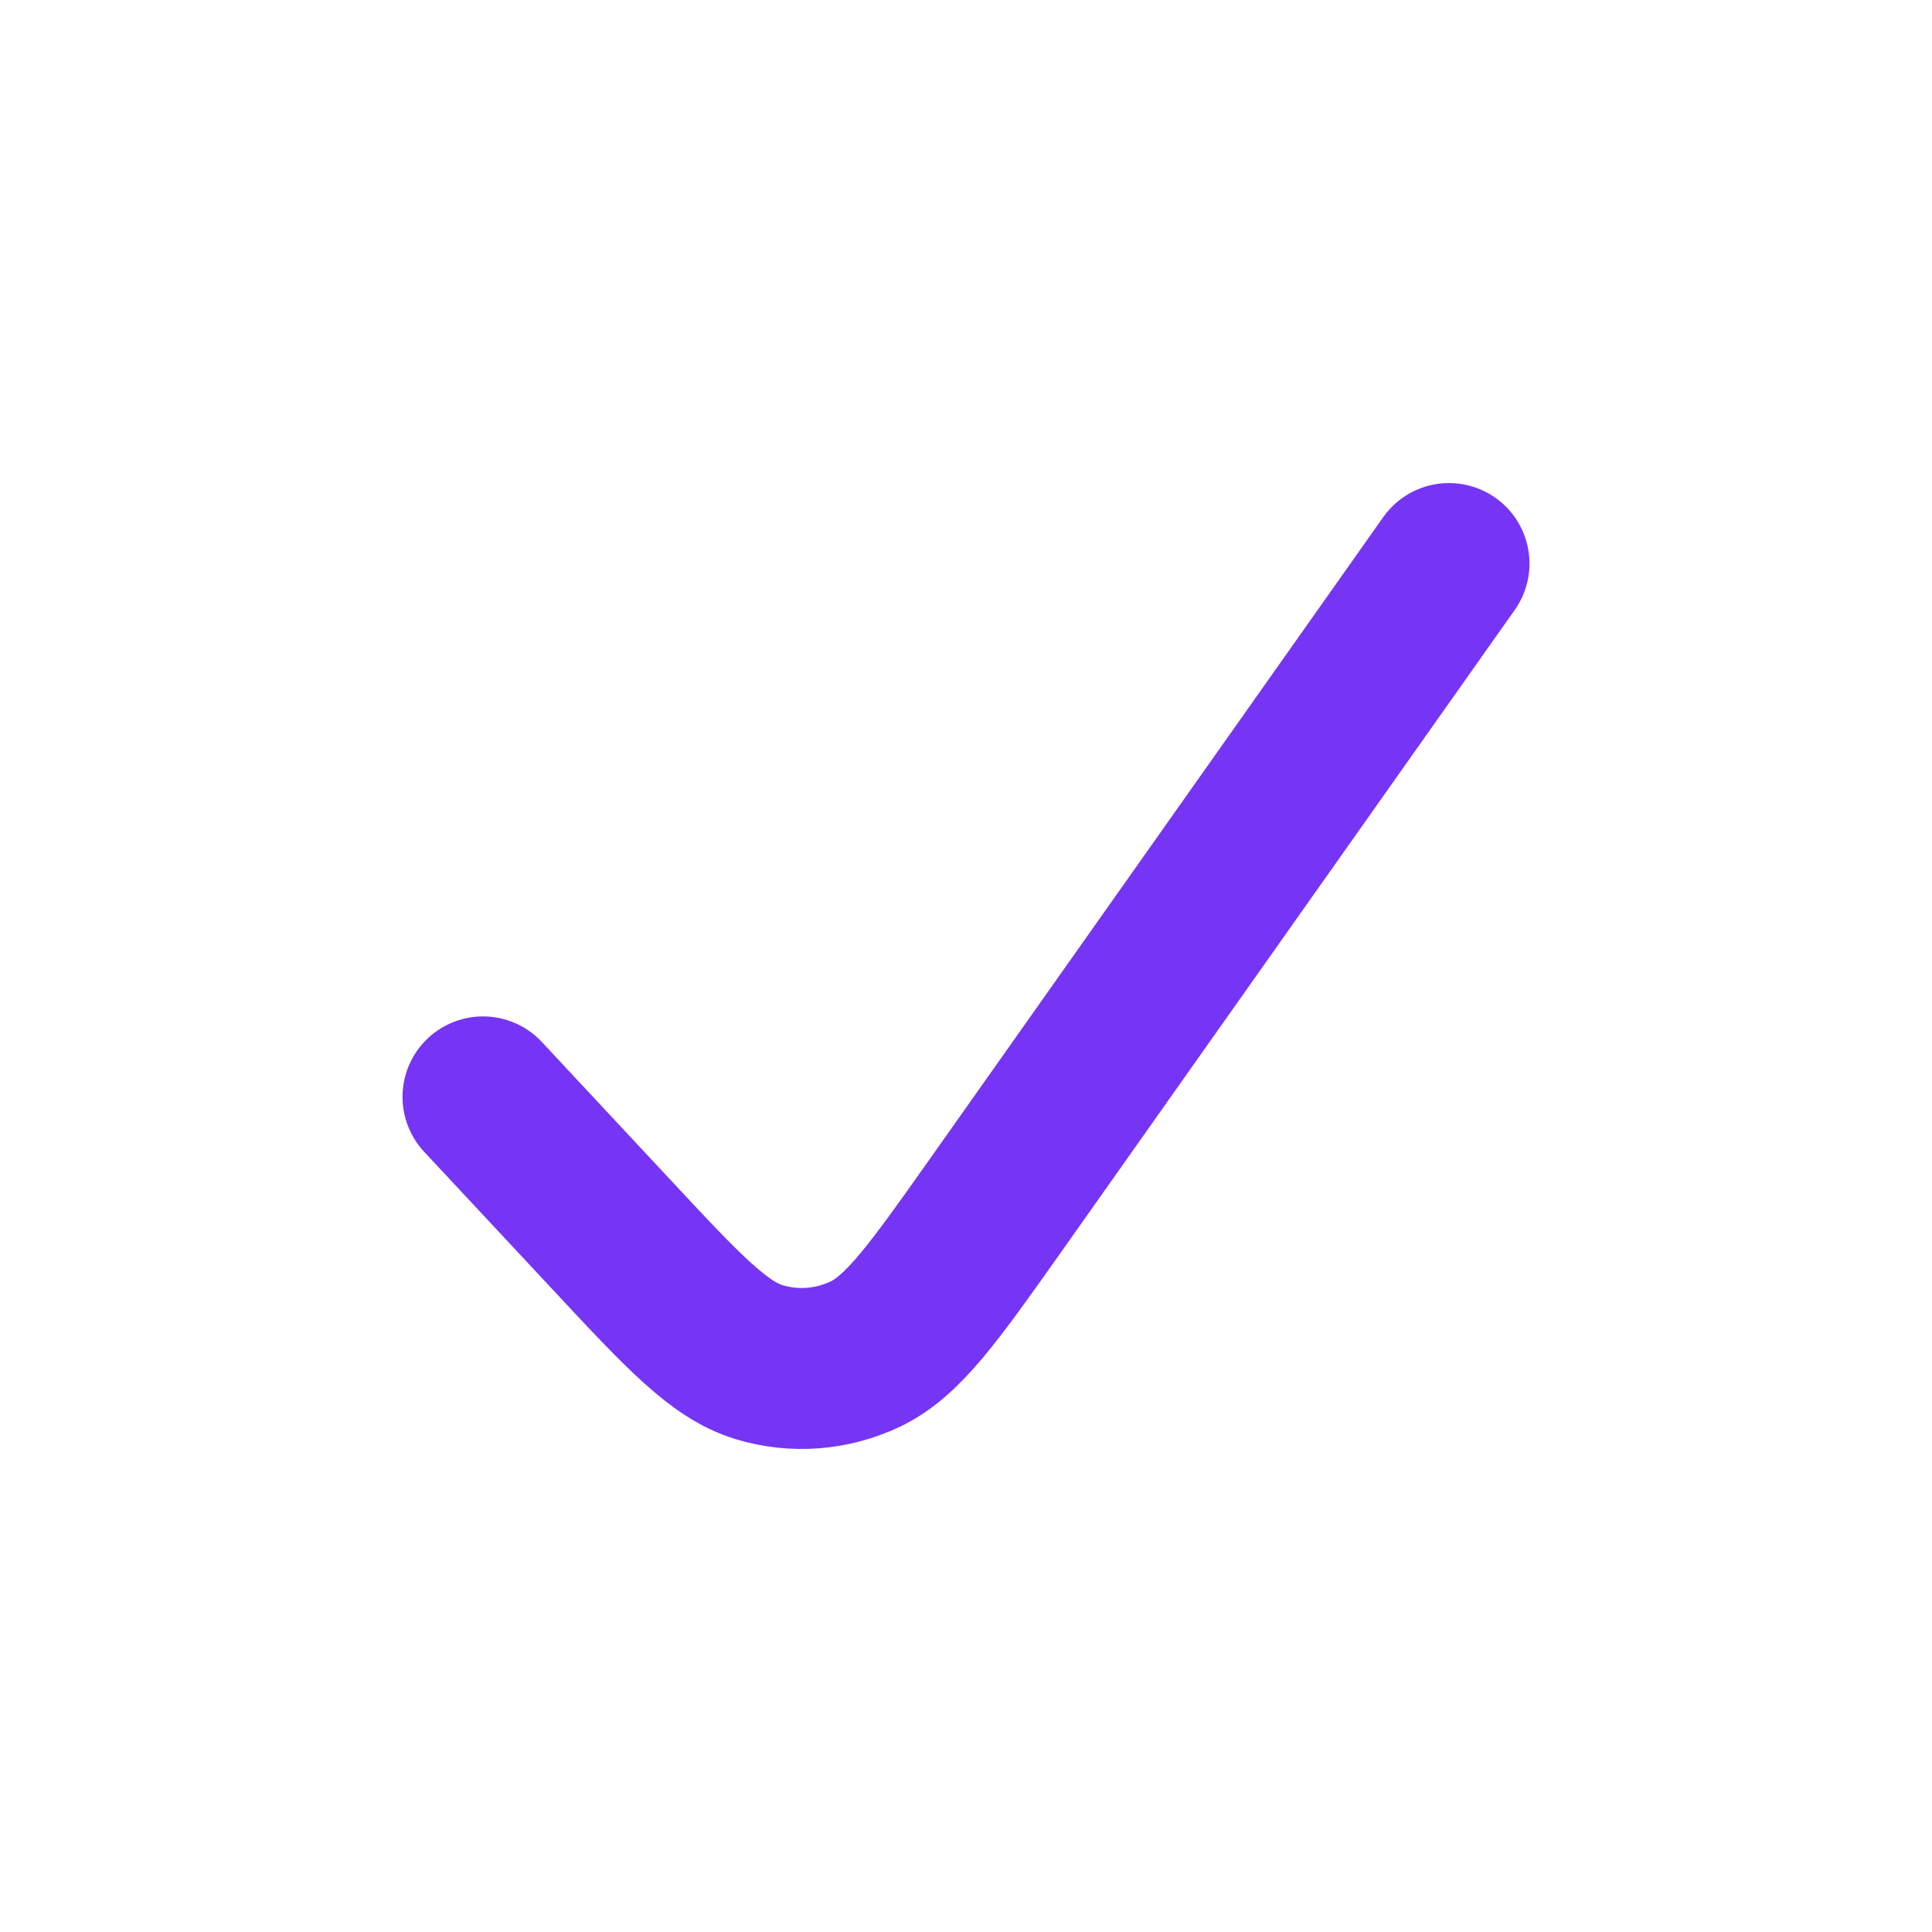 <svg width="16" height="16" viewBox="0 0 16 16" fill="none" xmlns="http://www.w3.org/2000/svg">
<path d="M4 9.084L5.071 10.232C5.661 10.865 5.957 11.181 6.287 11.281C6.578 11.369 6.887 11.345 7.164 11.215C7.479 11.065 7.732 10.707 8.239 9.991L12 4.667" stroke="#7635F4" stroke-width="1.333" stroke-linecap="round" stroke-linejoin="round"/>
</svg>
